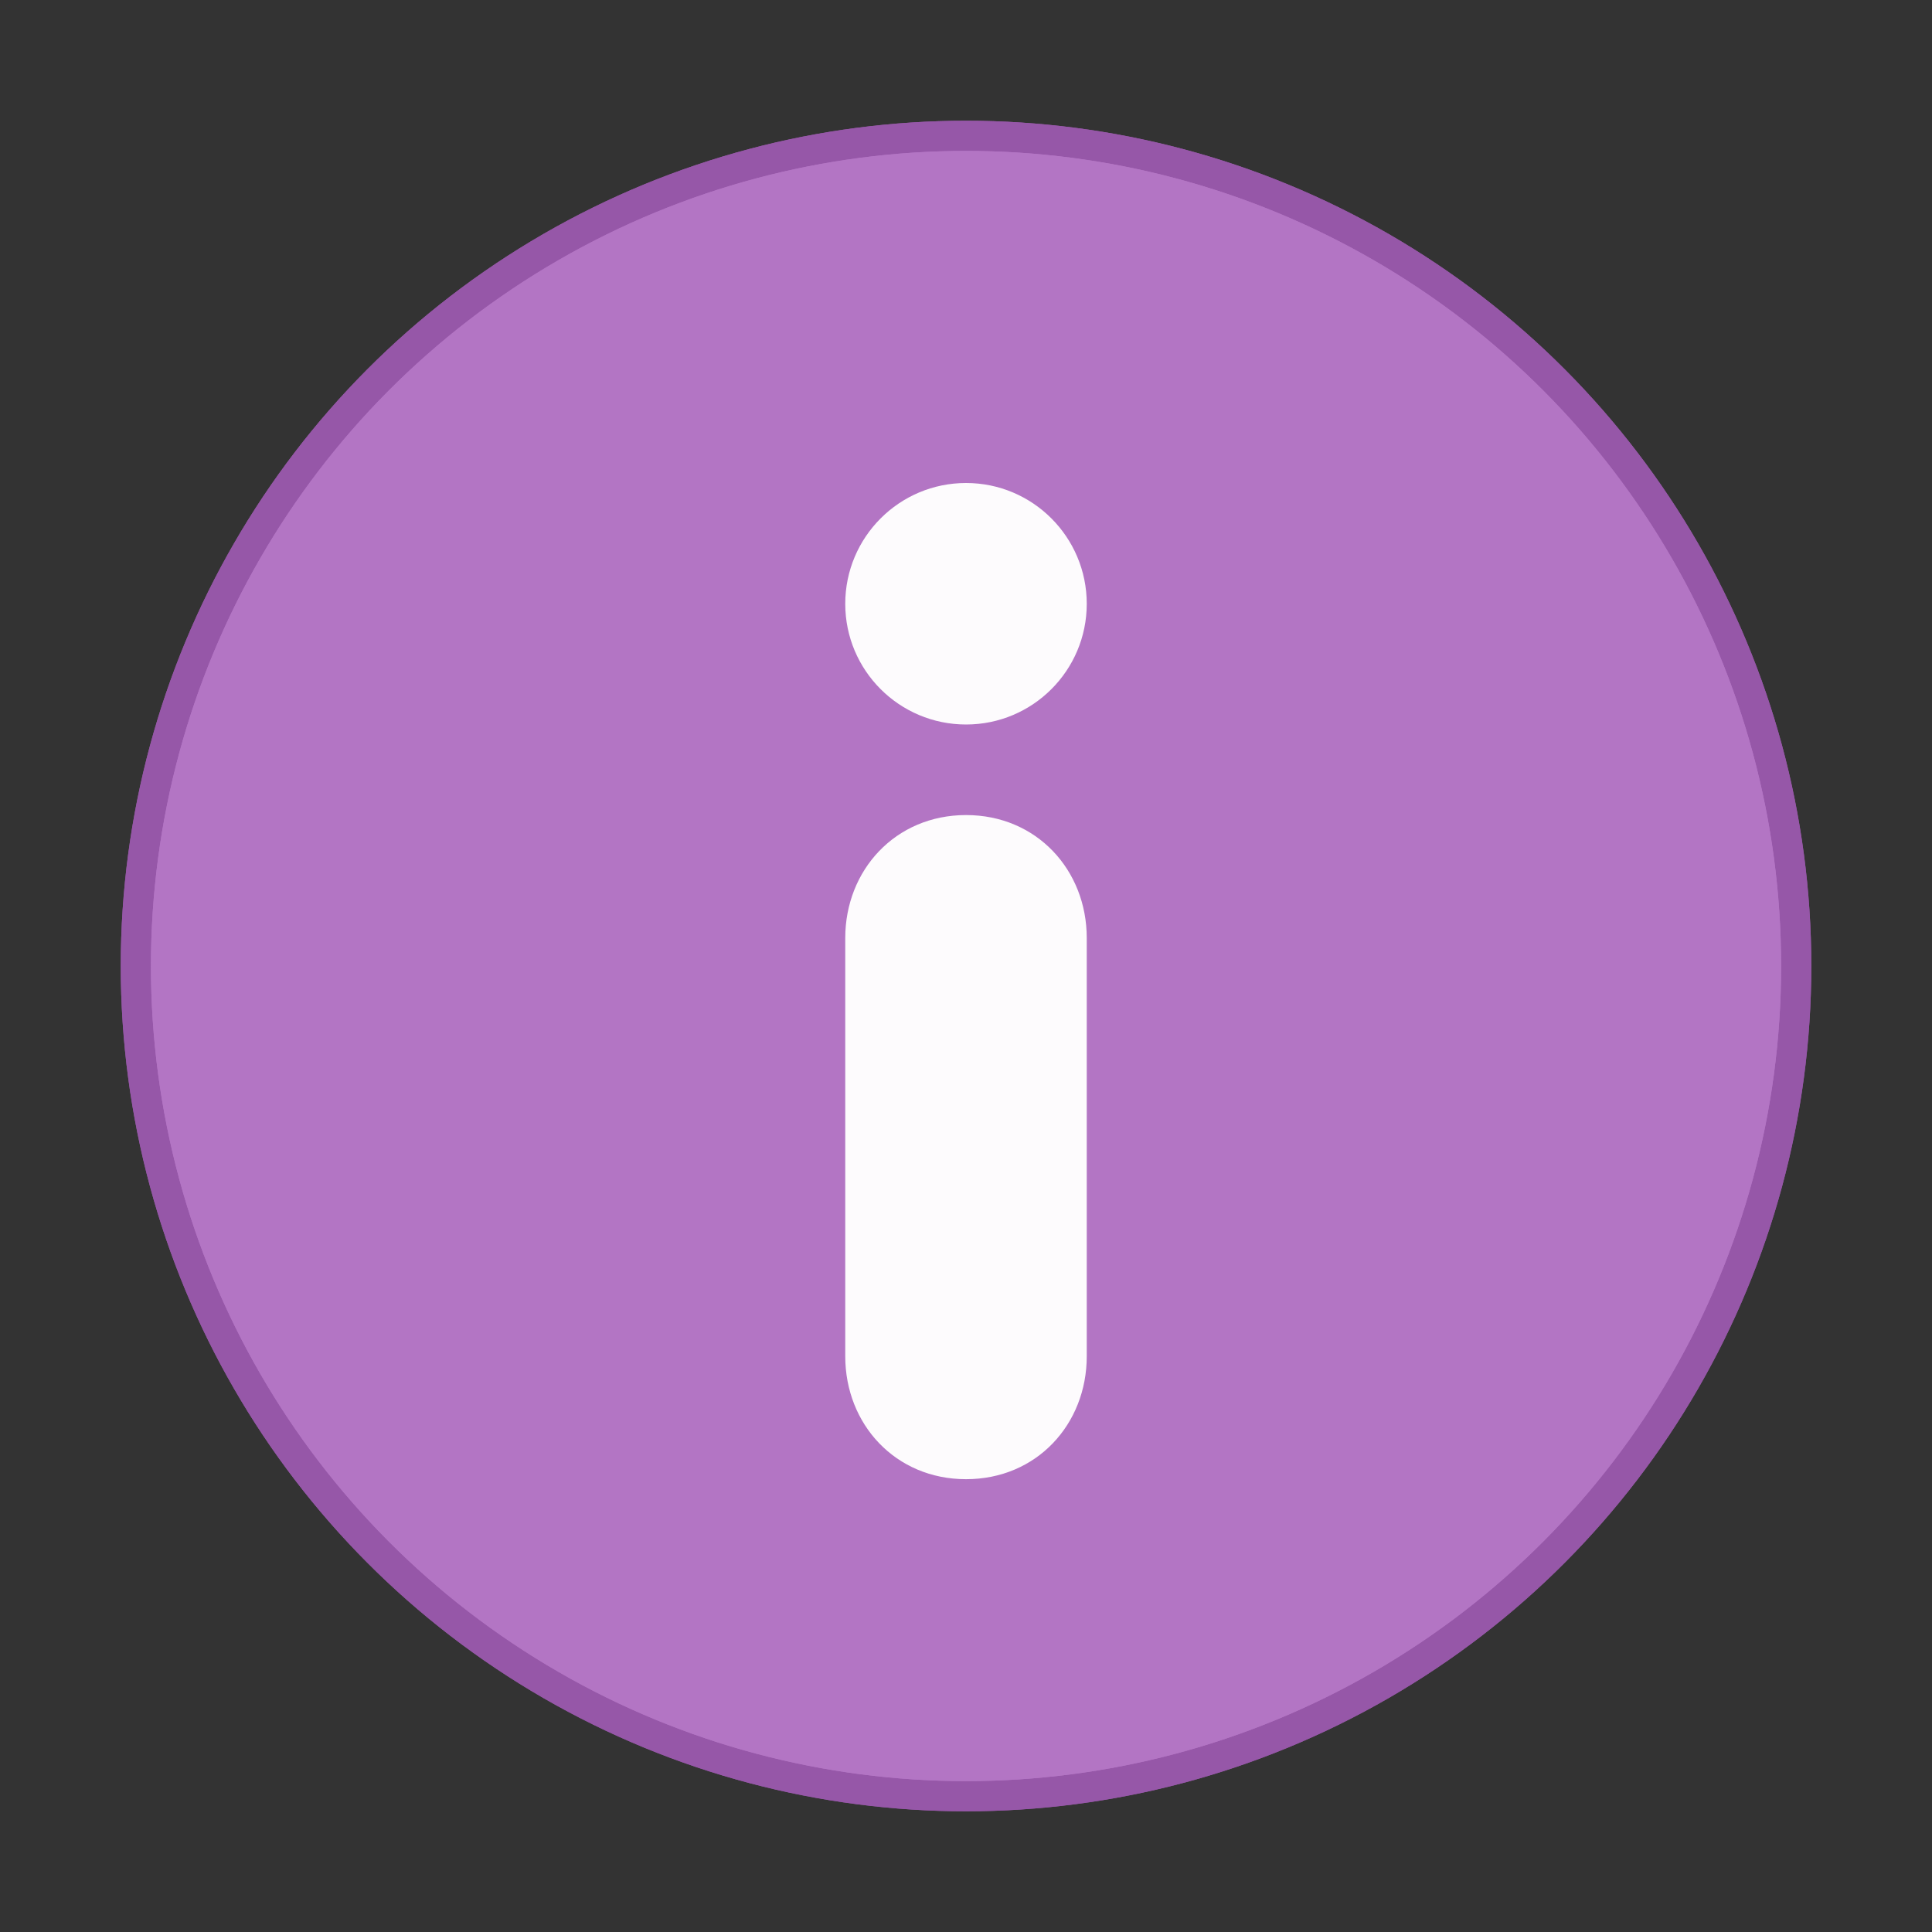 <svg width="64" height="64" version="1.1" xmlns="http://www.w3.org/2000/svg">
 <rect width="100%" height="100%" fill="#333333" stroke="none"/>
 <g transform="matrix(.9 0 0 .9 3.183 3.161)" fill="#b375c4" stroke="#9657a8" stroke-width="2.222">
  <circle cx="32.02" cy="32.044" r="30.001"/>
  <circle cx="32.02" cy="32.044" r="30.001"/>
  <circle cx="32.02" cy="32.044" r="0"/>
 </g>
 <g transform="matrix(.9 0 0 .9 3.183 3.161)" fill="#b375c4" stroke-width="1.571">
  <circle cx="32.02" cy="32.044" r="30.001" stroke-width="1.571"/>
  <circle cx="32.02" cy="32.044" r="30.001"/>
  <circle cx="32.02" cy="32.044" r="0"/>
 </g>
 <path d="m32.002 16c-2.209 0-4.002 1.792-4.002 4.002 0 2.209 1.793 3.998 4.002 3.998 2.207 0 3.998-1.789 3.998-3.998 0-2.21-1.791-4.002-3.998-4.002zm0 11c-2.342 0-4.002 1.826-4.002 4.074v13.854c0 2.25 1.66 4.072 4.002 4.072 2.341 0 3.998-1.822 3.998-4.072v-13.854c0-2.25-1.657-4.074-3.998-4.074z" fill="#ffffff" fill-opacity=".972"/>
</svg>

